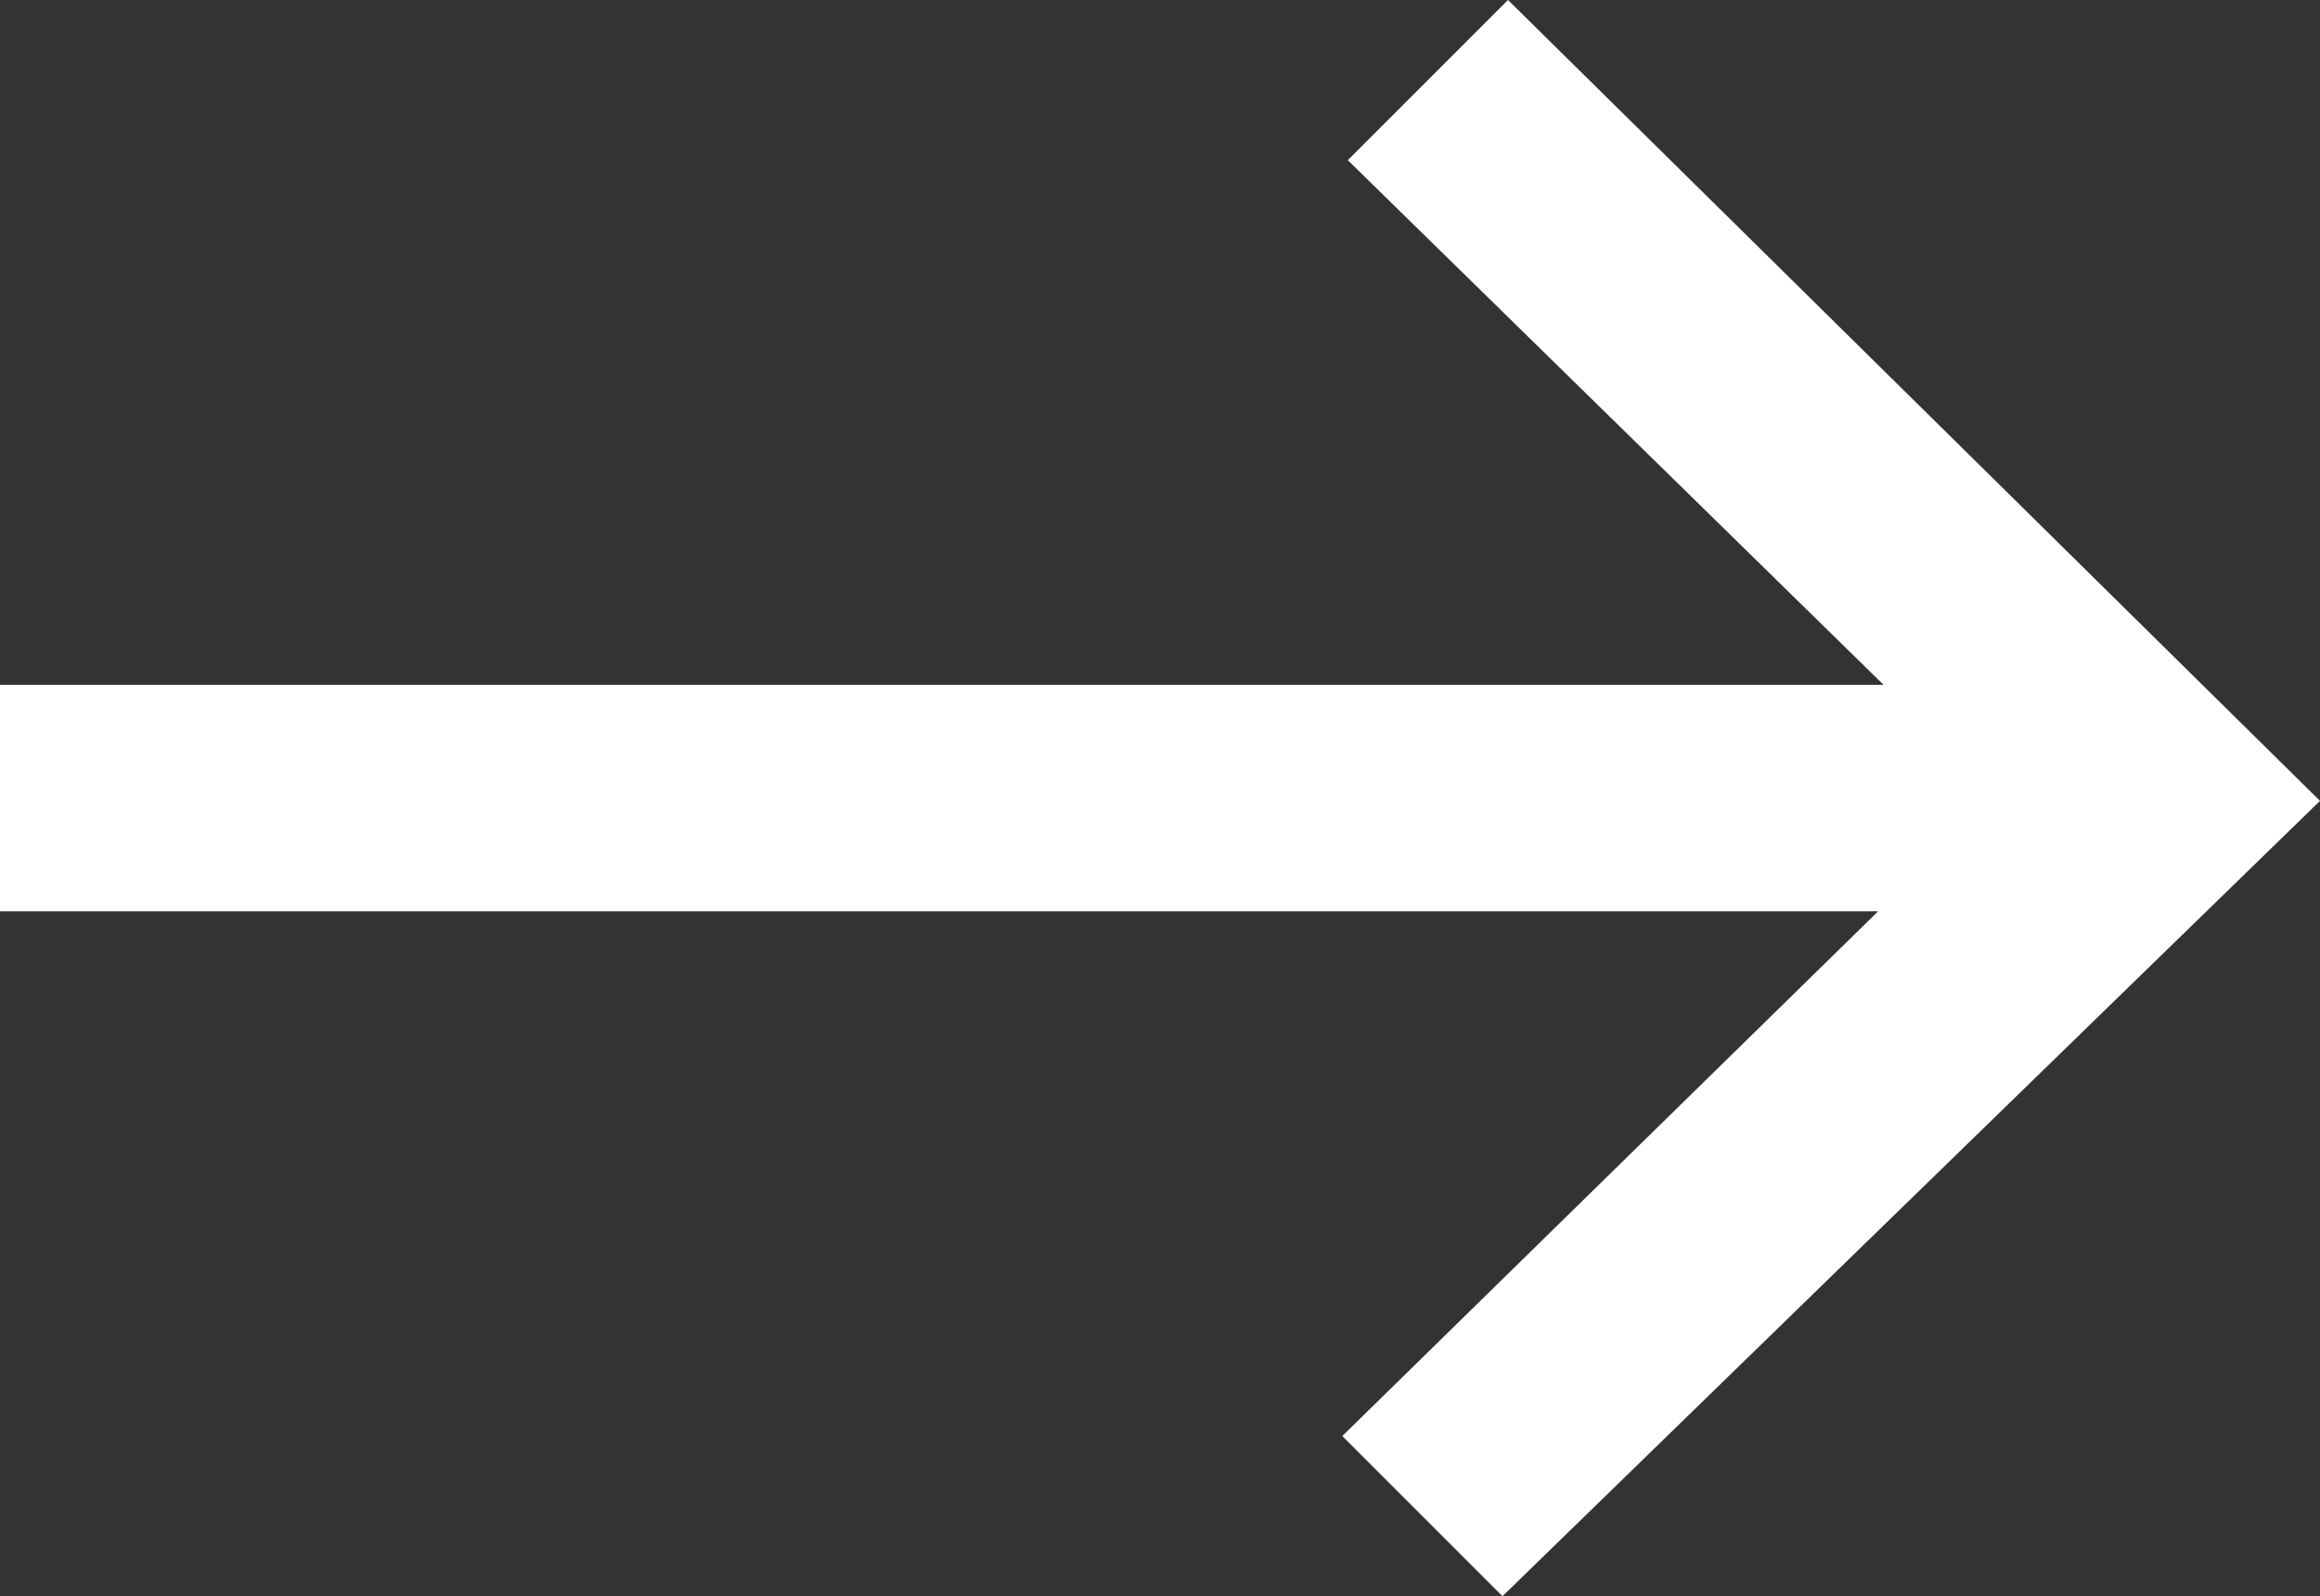 <svg xmlns="http://www.w3.org/2000/svg" width="42" height="28.9" viewBox="0 0 42 28.9"><rect x="0" y="0" width="42" height="28.9" fill="#333333" stroke="none"/><path d="M27.3,0,24.4,2.9l9.7,9.5H0v4.1H34L24.3,26l2.9,2.9L42,14.5Z" fill="#fff"/></svg>
